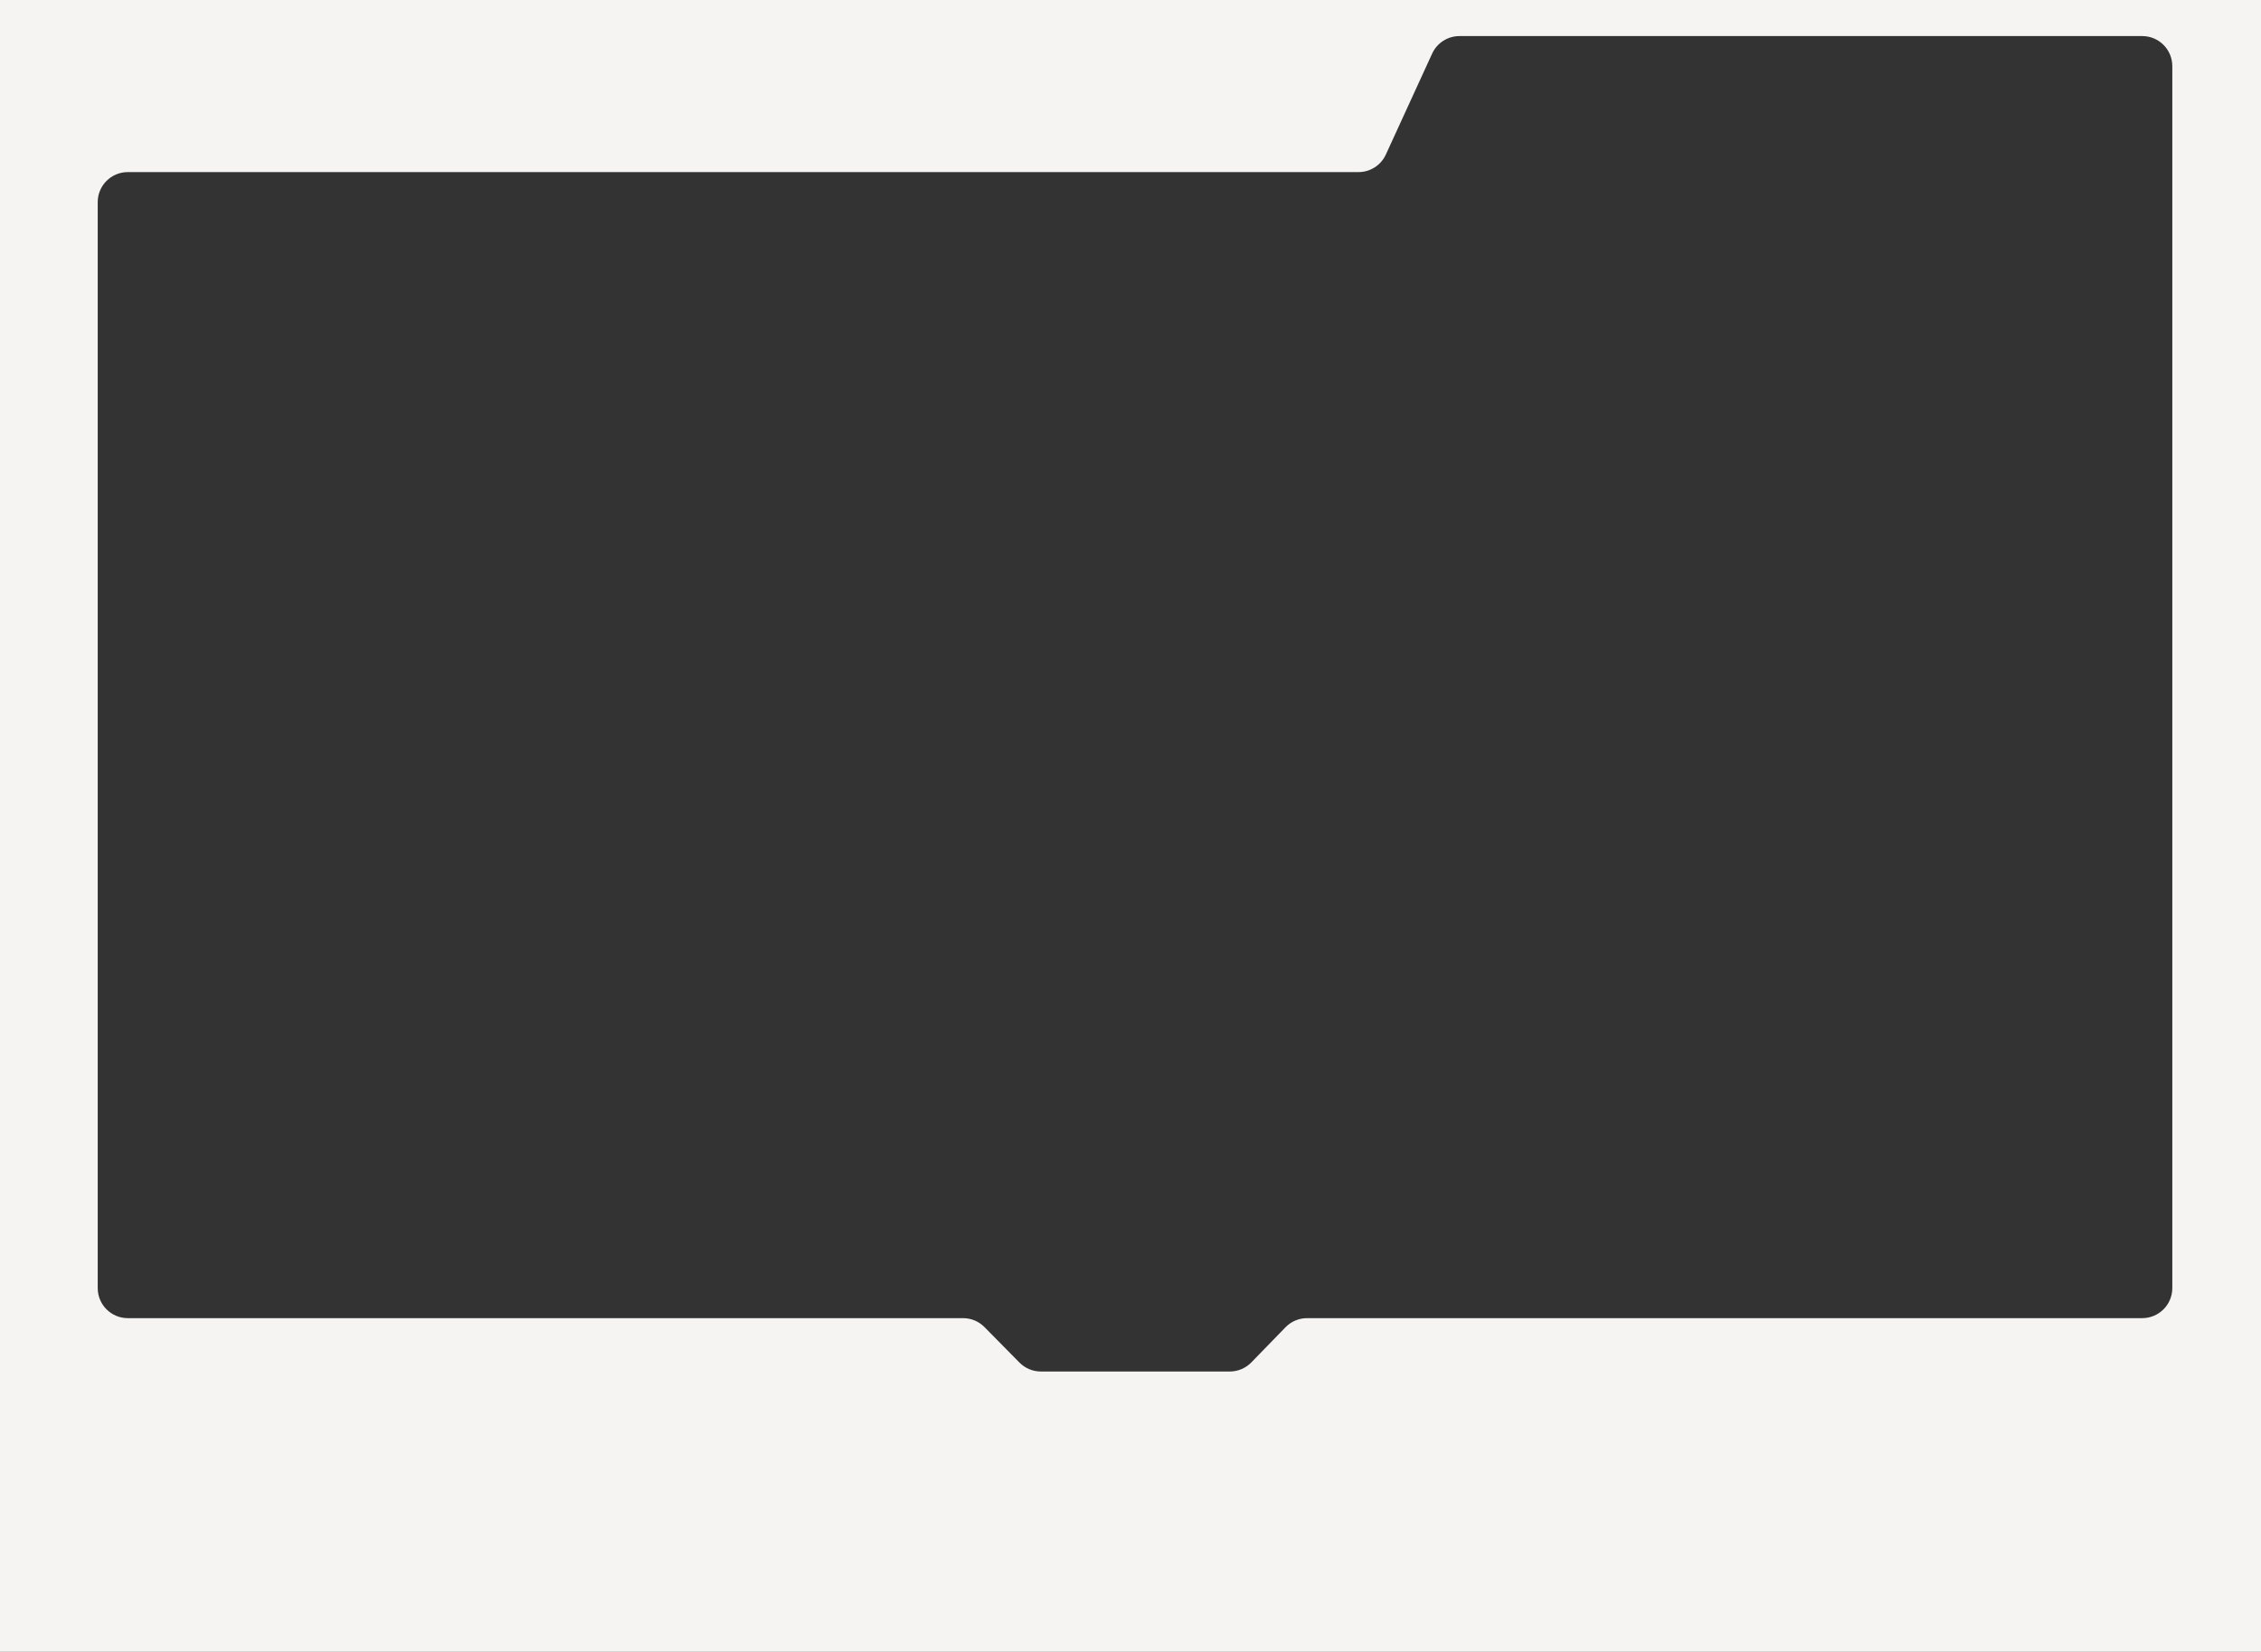<?xml version="1.0" encoding="UTF-8"?> <svg xmlns="http://www.w3.org/2000/svg" width="1504" height="1099" viewBox="0 0 1504 1099" fill="none"><rect x="0" y="0" width="1504" height="1099" fill="#333333" stroke="none"/><path d="M1504 1099H0V0H1504V1099ZM970.831 24C963.012 24 955.91 28.556 952.651 35.663L921.849 102.837C918.59 109.944 911.488 114.5 903.669 114.5H85C73.954 114.5 65 123.454 65 134.5V857C65 868.046 73.954 877 85 877H640.633C645.986 877 651.117 879.147 654.875 882.959L678.125 906.541C681.883 910.353 687.014 912.5 692.367 912.5H818.048C823.451 912.5 828.625 910.313 832.391 906.438L855.109 883.062C858.875 879.187 864.049 877 869.452 877H1425C1436.05 877 1445 868.046 1445 857V44C1445 32.954 1436.05 24 1425 24H970.831Z" fill="#F6F4F3"></path></svg> 